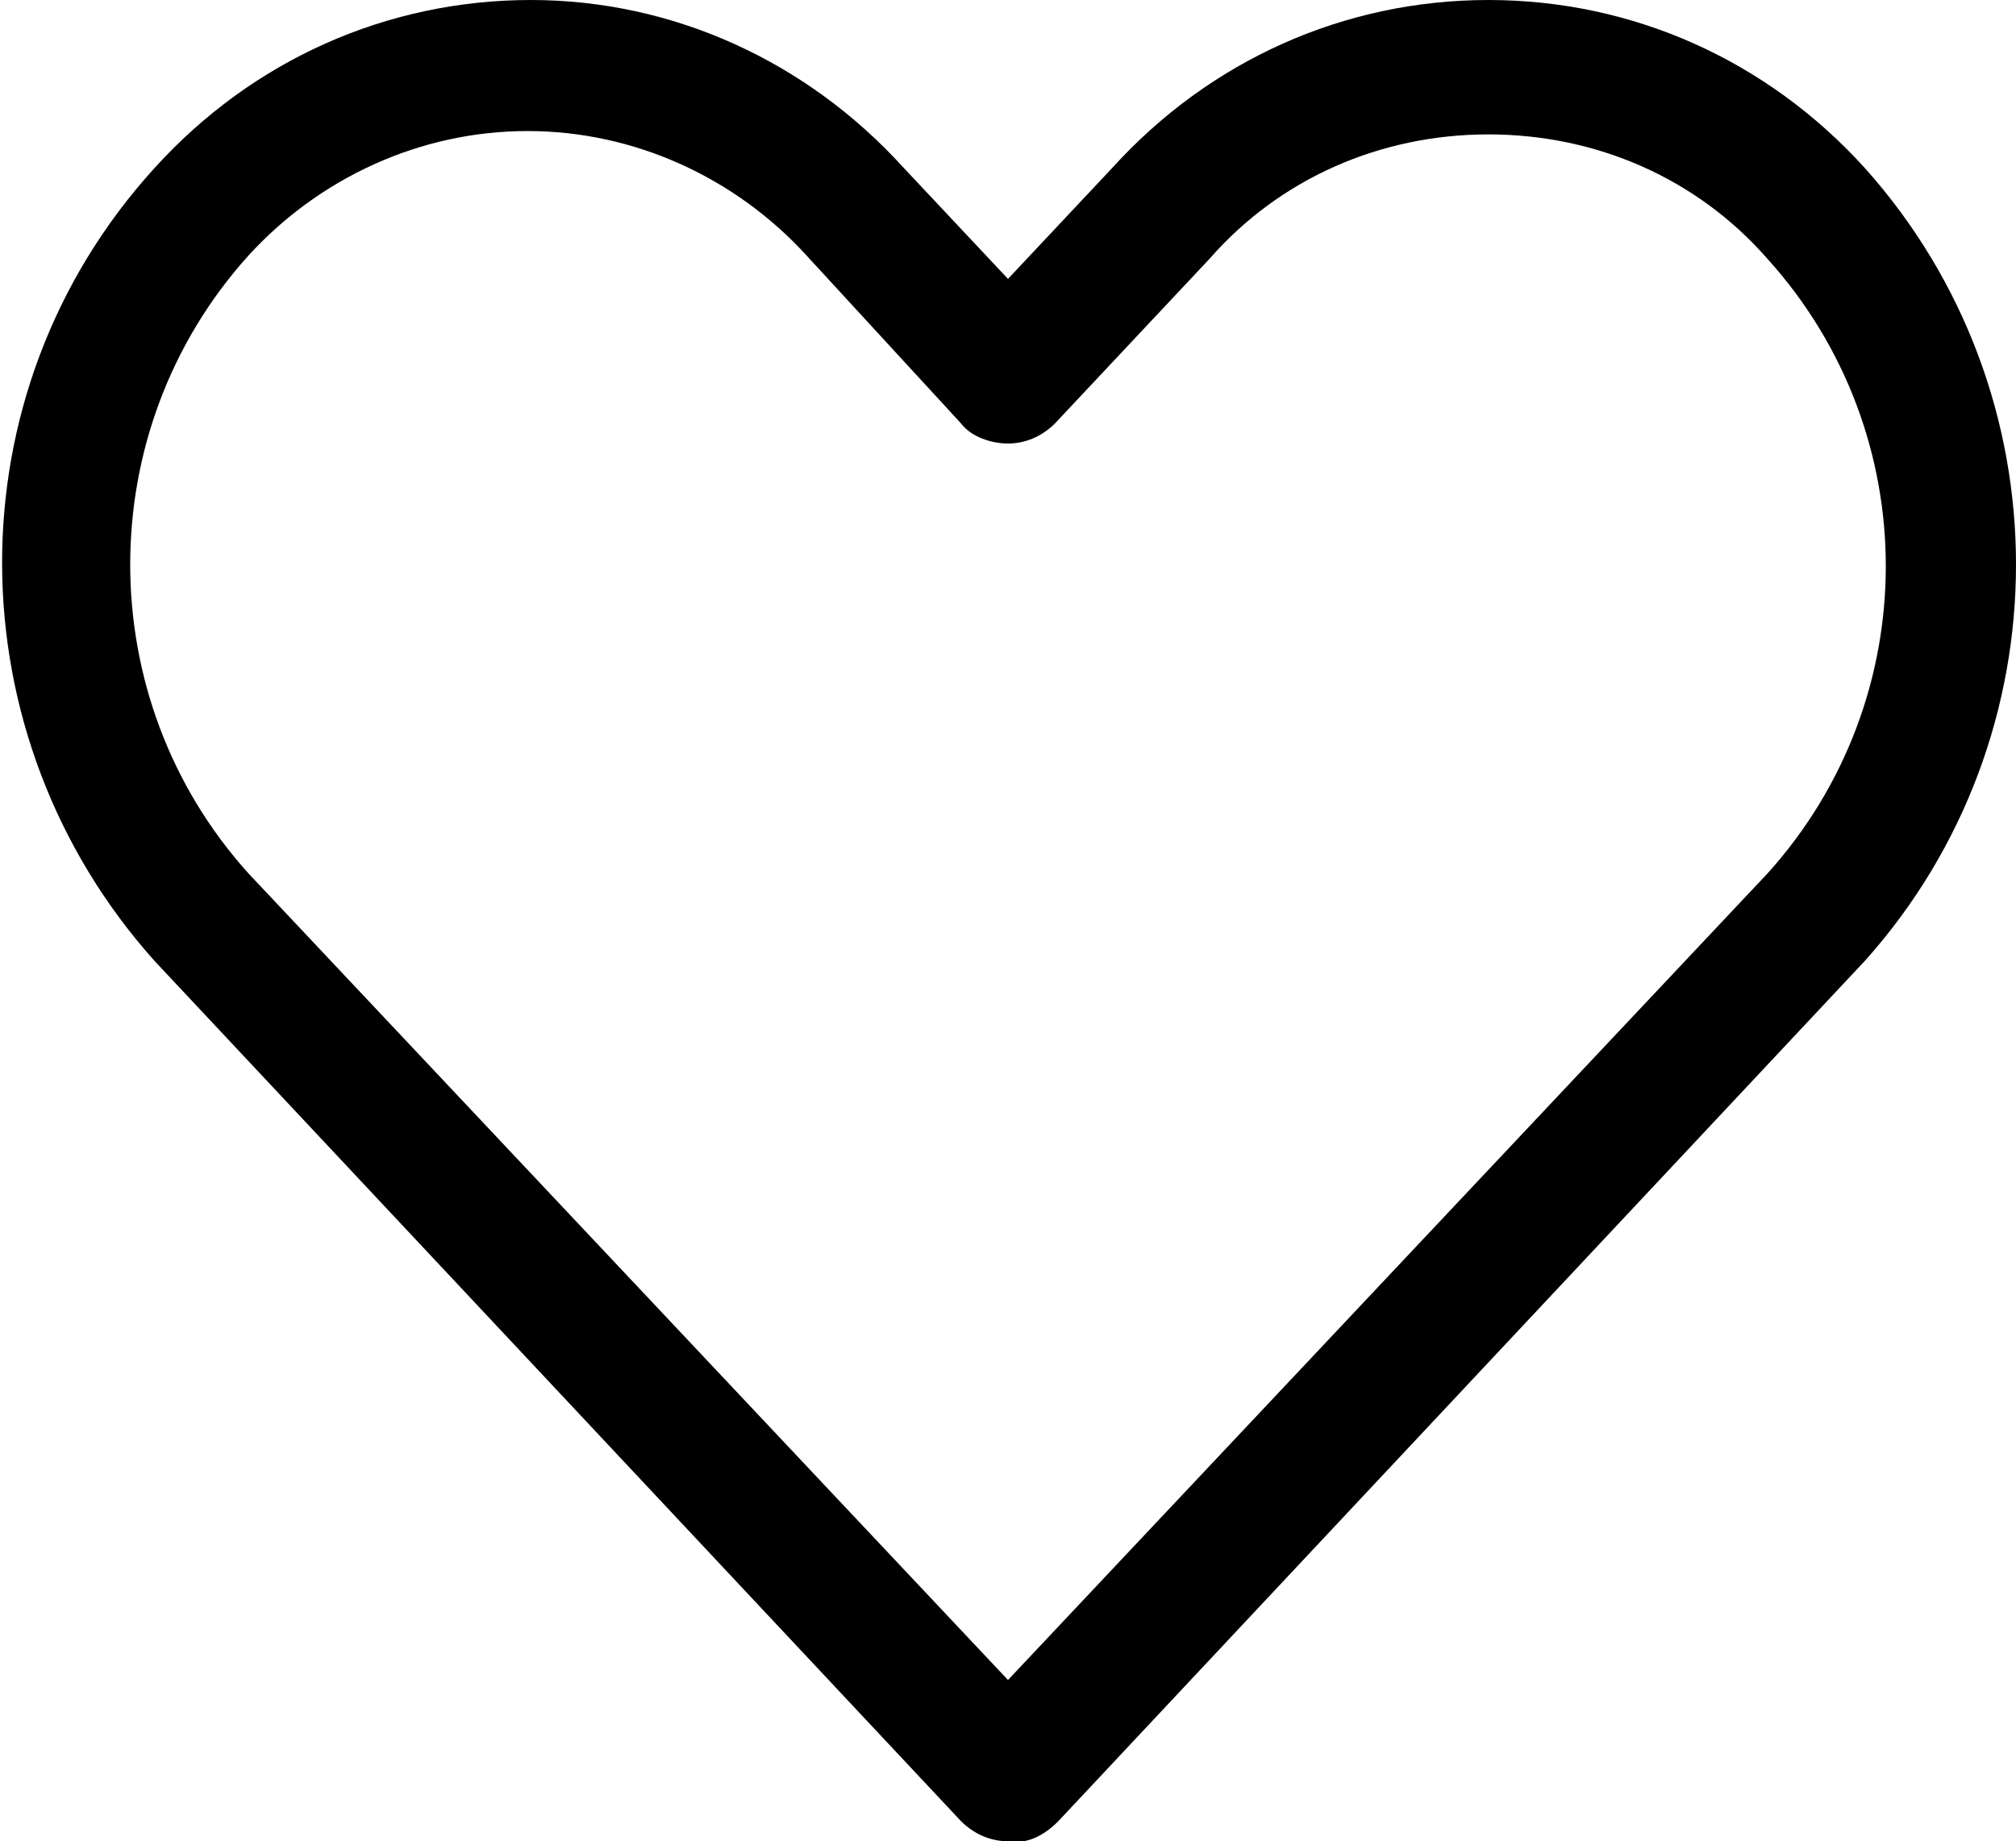 <?xml version="1.0" encoding="utf-8"?>
<!-- Generator: Adobe Illustrator 24.0.1, SVG Export Plug-In . SVG Version: 6.00 Build 0)  -->
<svg version="1.1" id="Ebene_1" xmlns="http://www.w3.org/2000/svg" xmlns:xlink="http://www.w3.org/1999/xlink" x="0px" y="0px"
	 viewBox="0 0 60 54.8" style="enable-background:new 0 0 60 54.8;" xml:space="preserve">
<style type="text/css">
	.st0{fill:#000000;}
</style>
<title>heart_red</title>
<g id="Ebene_2_1_">
	<g id="Ebene_1-2">
		<path class="st0" d="M15.7,3.9c-3.2,0-6.2,1.4-8.3,3.7c-4.7,5.2-4.7,13.2,0,18.4L30,50l22.6-24c4.7-5.2,4.7-13.1,0-18.3
			C50.5,5.3,47.5,4,44.3,4l0,0c-3.2,0-6.2,1.3-8.3,3.7l-4.6,4.9c-0.4,0.4-0.9,0.6-1.4,0.6l0,0c-0.5,0-1.1-0.2-1.4-0.6L24,7.6
			C21.9,5.3,18.9,3.9,15.7,3.9L15.7,3.9z M30,54.8c-0.5,0-1-0.2-1.4-0.6l-24-25.6c-6-6.7-6.1-16.9,0-23.6c2.9-3.2,6.9-5,11.2-5l0,0
			C20,0,24,1.8,26.9,5L30,8.3L33.1,5C36,1.8,40,0,44.3,0l0,0c4.3,0,8.3,1.8,11.2,5l0,0c6,6.7,6,16.9,0,23.6l-24,25.6
			C31.1,54.6,30.6,54.9,30,54.8"/>
	</g>
</g>
</svg>
